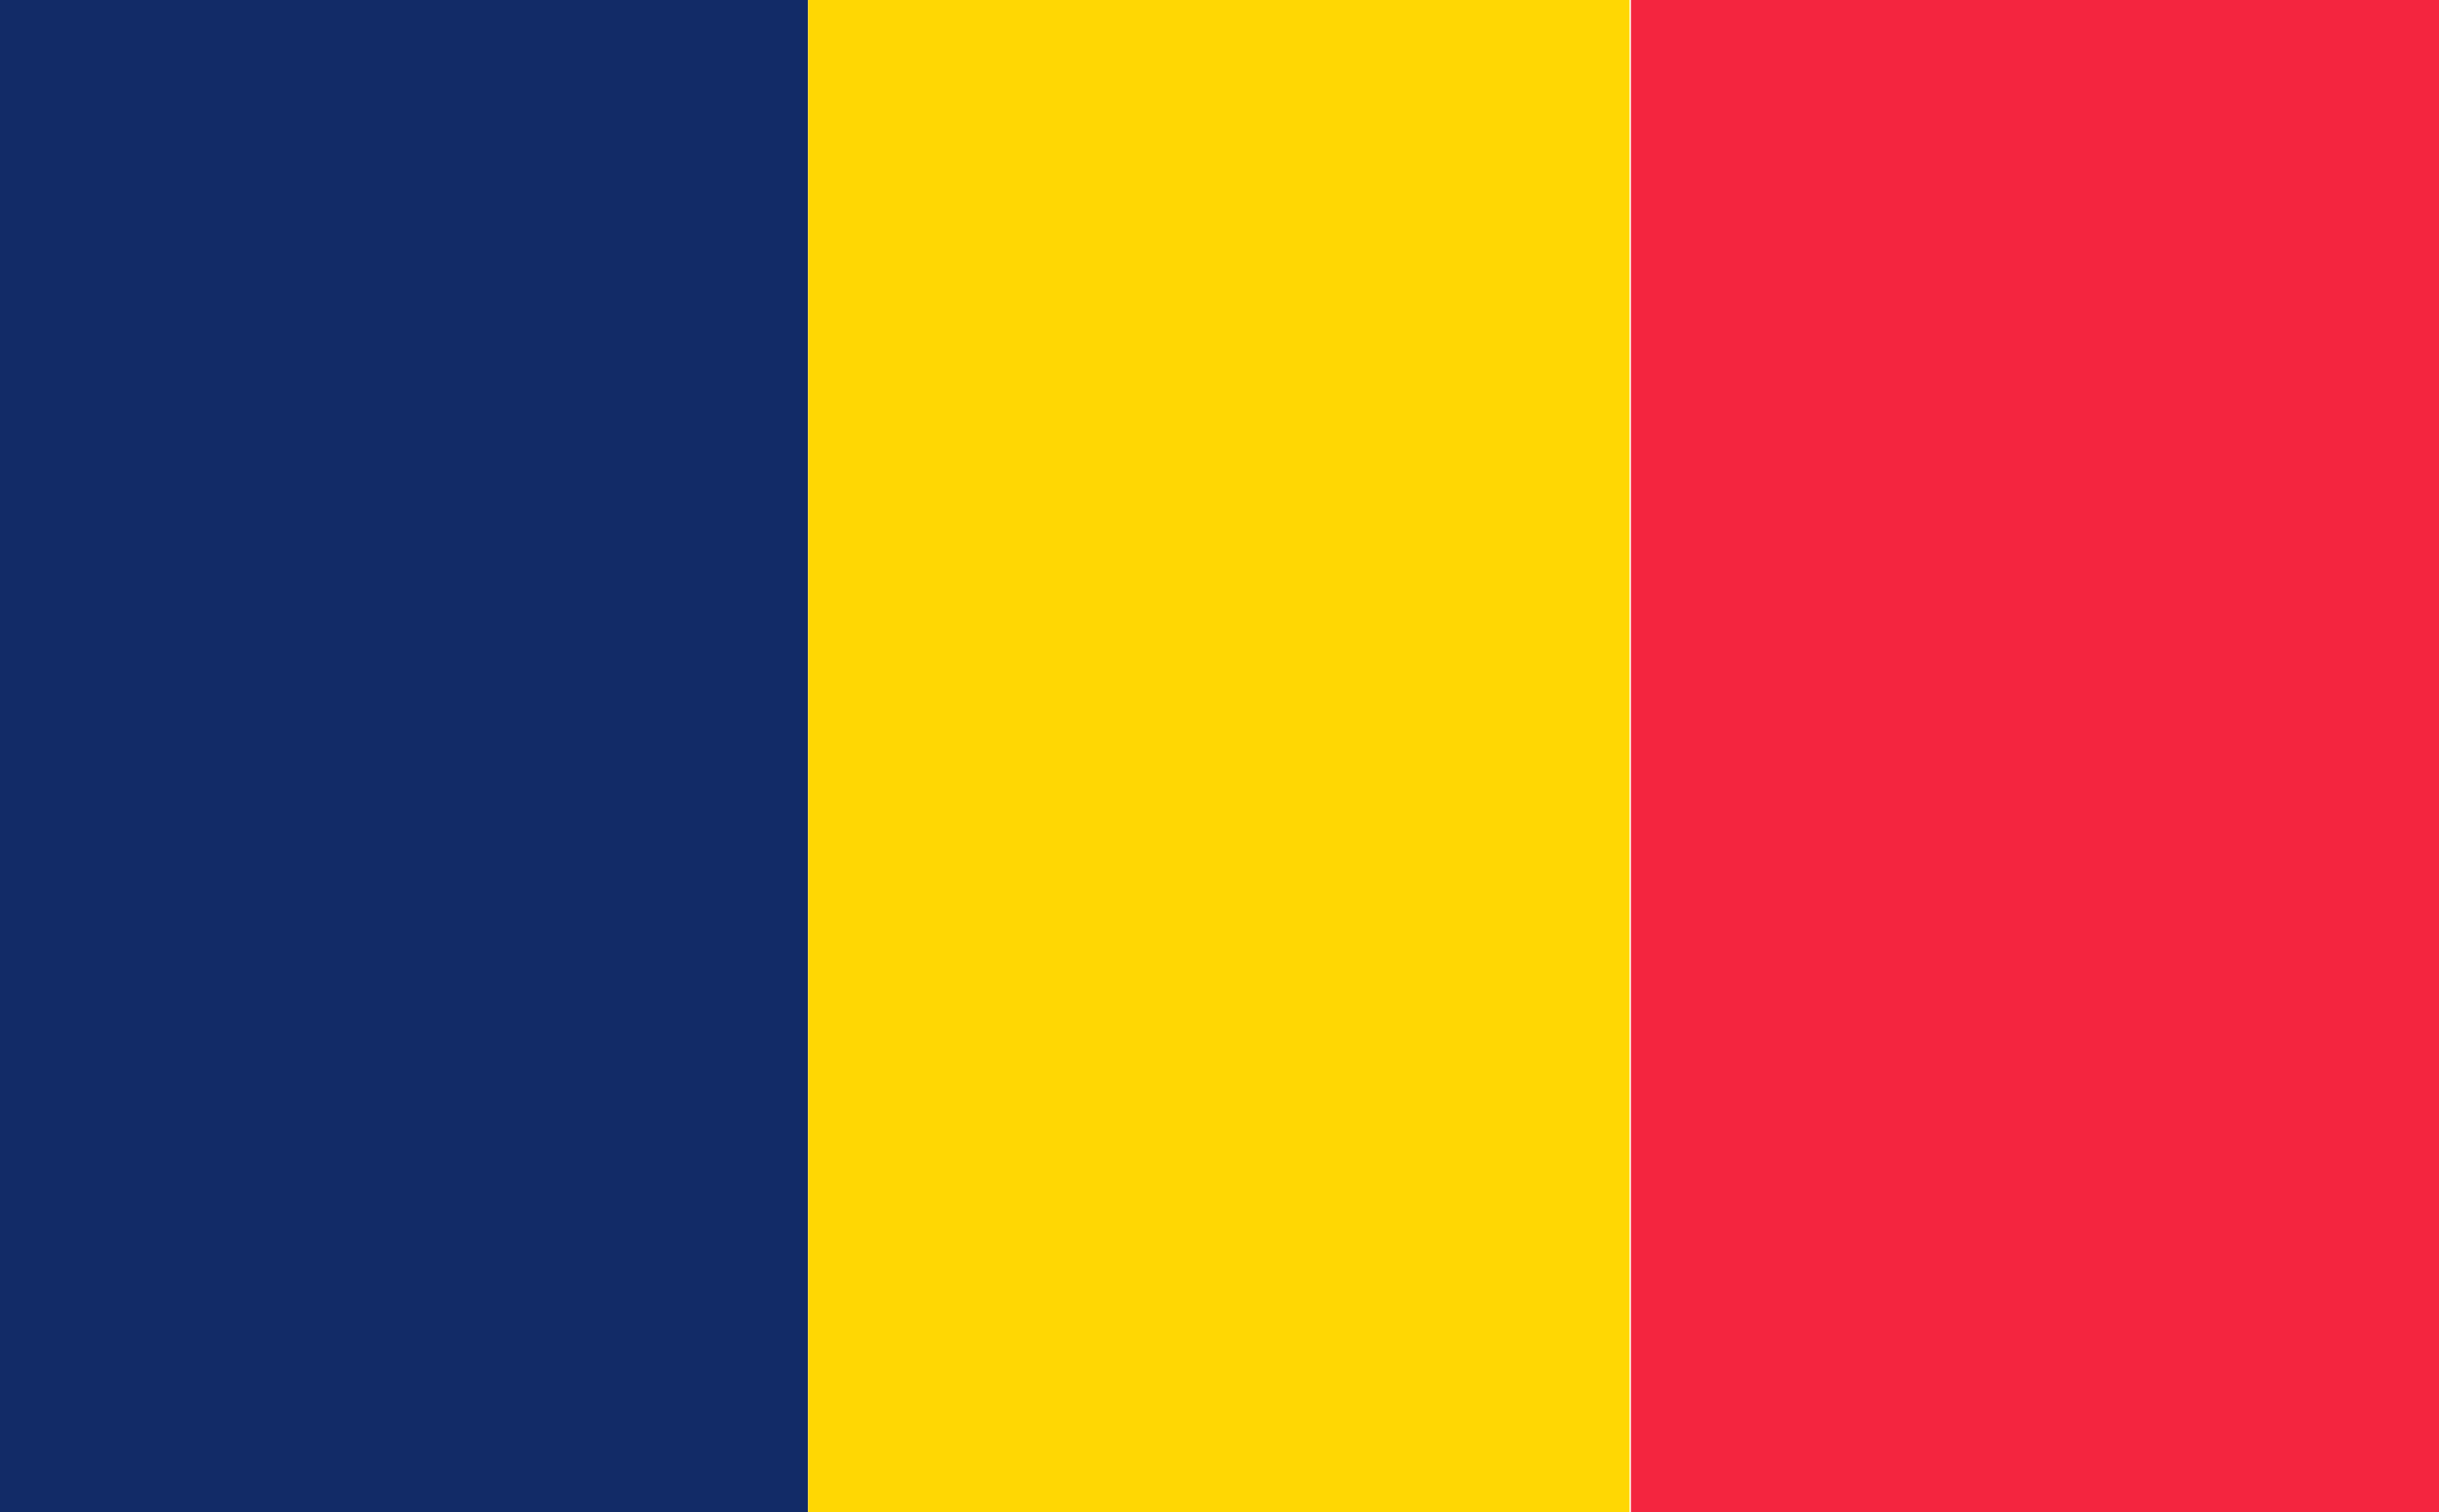 <?xml version="1.0" encoding="utf-8"?>
<!-- Generator: Adobe Illustrator 22.0.1, SVG Export Plug-In . SVG Version: 6.00 Build 0)  -->
<svg version="1.1" id="Layer_1" xmlns="http://www.w3.org/2000/svg" xmlns:xlink="http://www.w3.org/1999/xlink" x="0px" y="0px"
	 viewBox="0 0 181.1 112.3" style="enable-background:new 0 0 181.1 112.3;" xml:space="preserve">
<style type="text/css">
	.st0{fill:#122B67;}
	.st1{fill:#FFD703;}
	.st2{fill:#F4253F;}
</style>
<g>
	<rect x="0" y="0" class="st0" width="60" height="112.3"/>
	<rect x="60" y="0" class="st1" width="61" height="112.3"/>
	<rect x="121.1" y="0" class="st2" width="60" height="112.3"/>
</g>
</svg>
